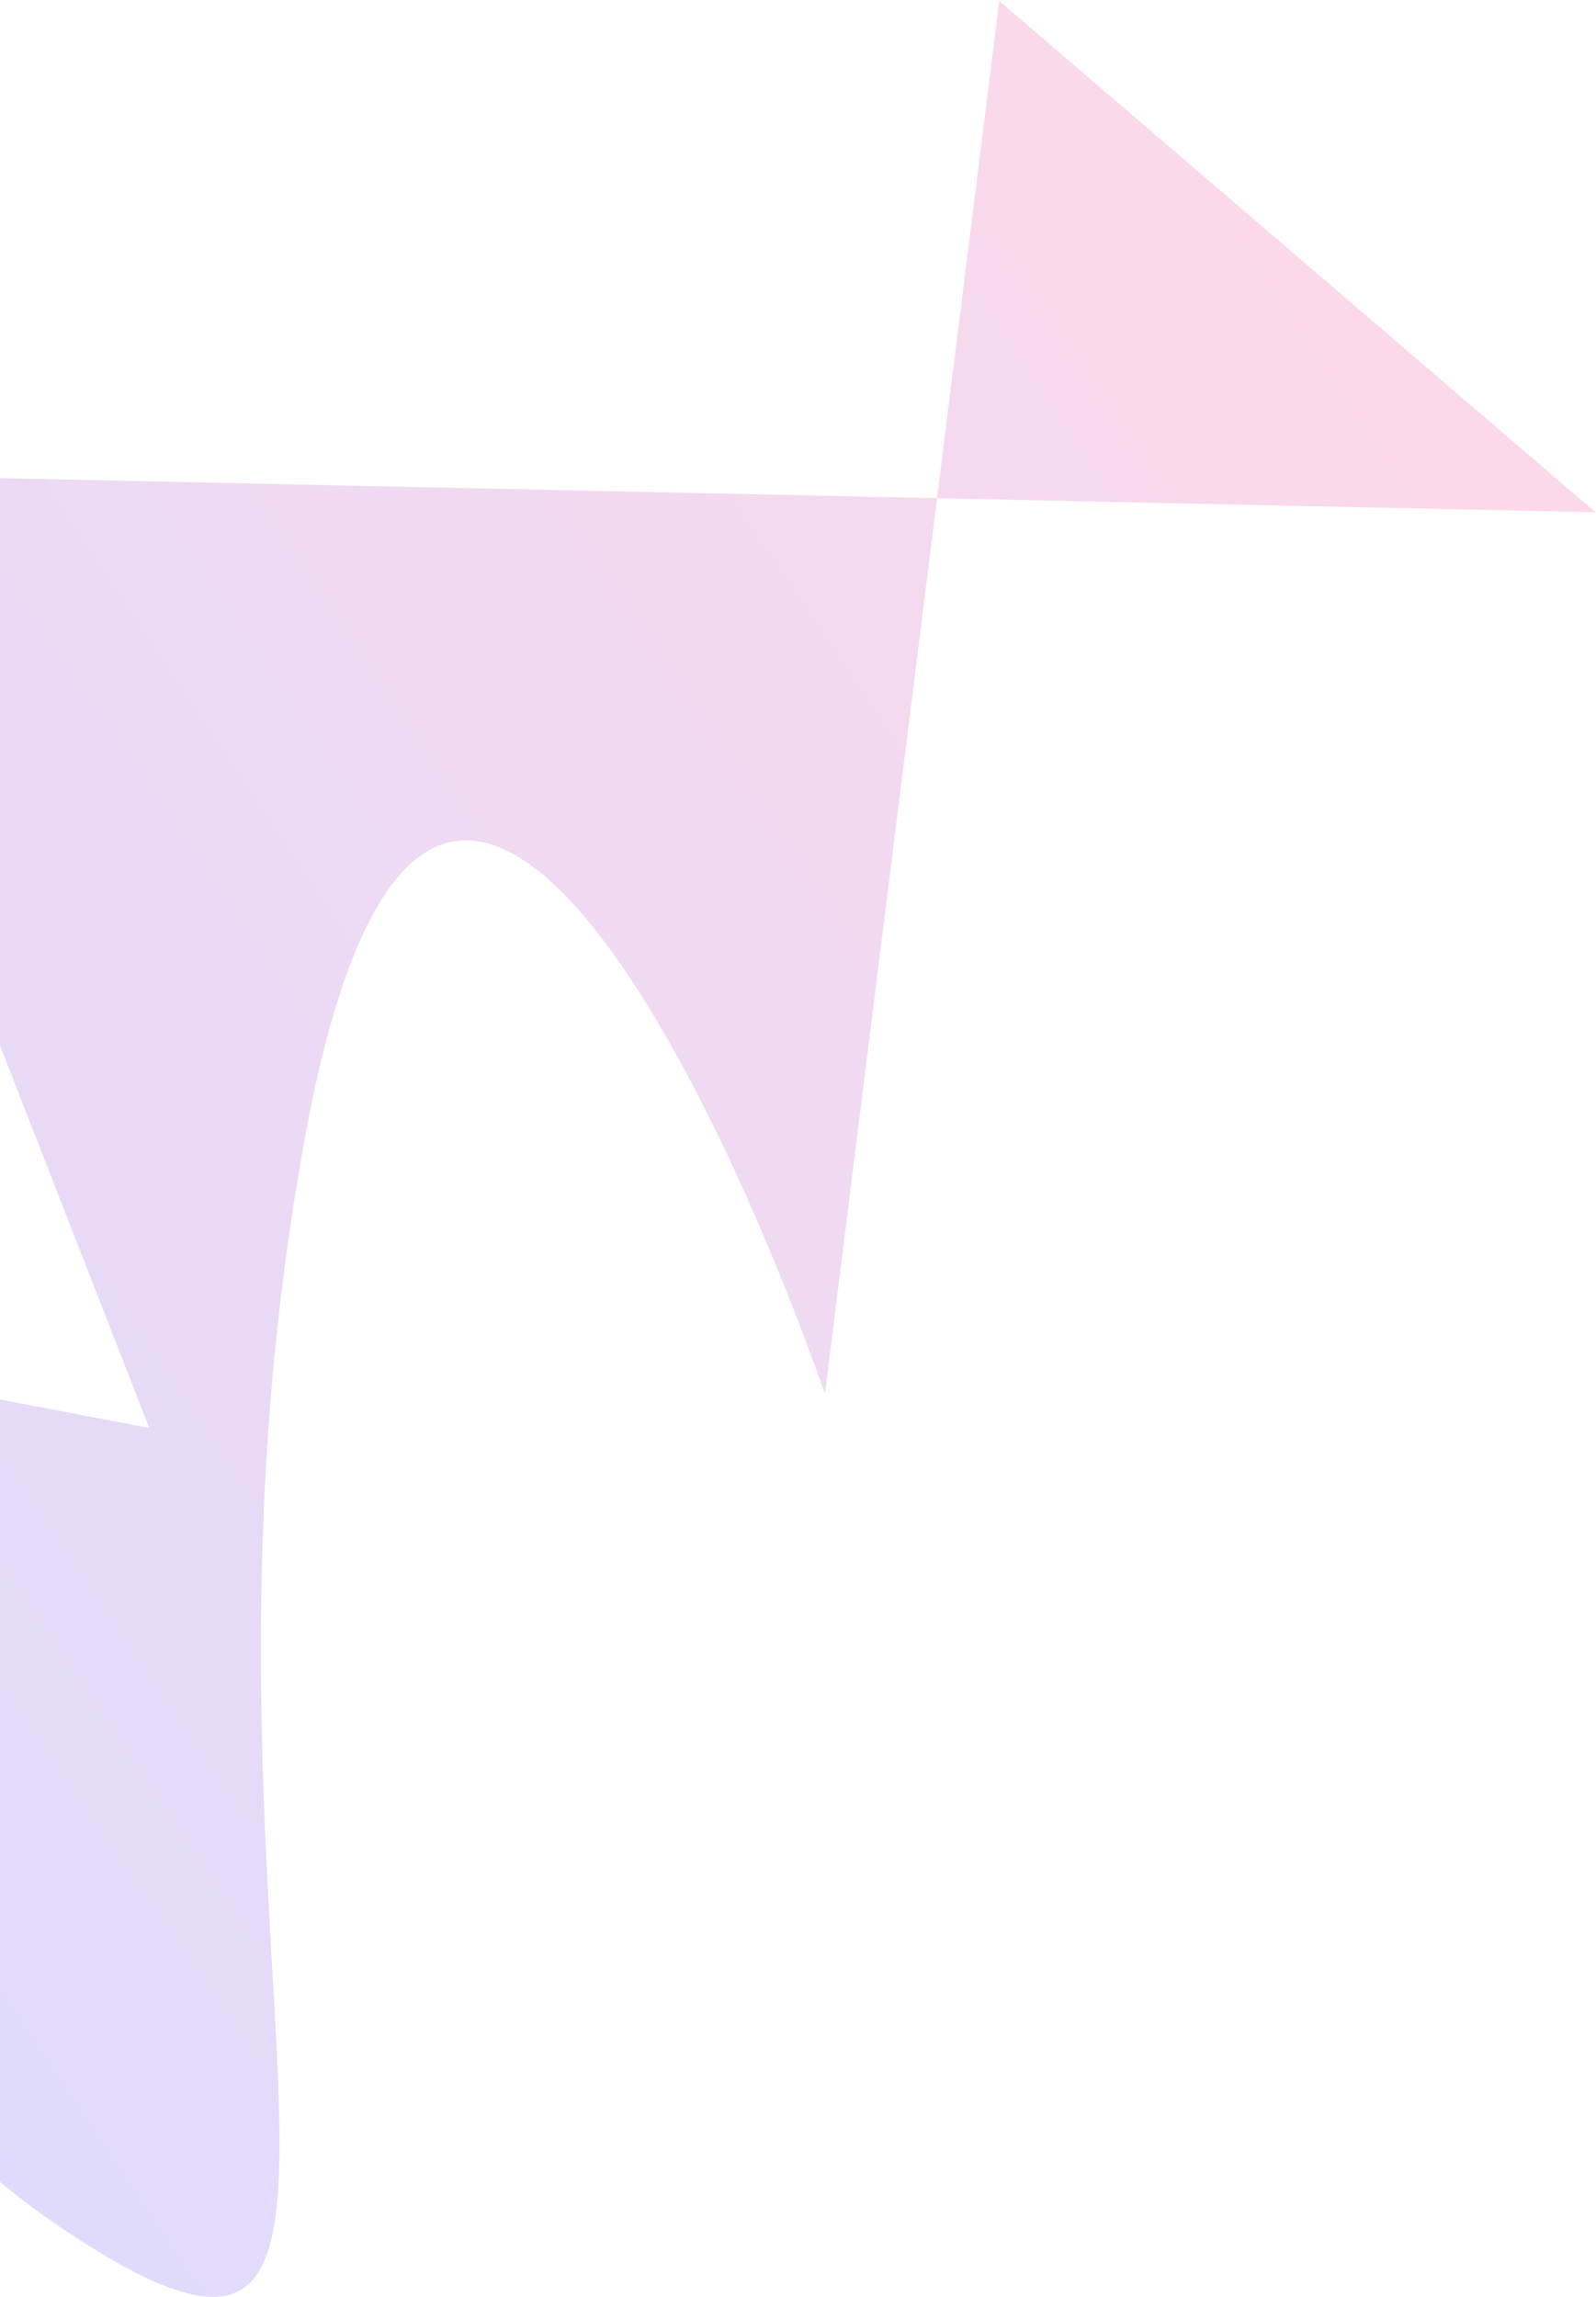 <svg width="1404" height="2020" viewBox="0 0 1404 2020" fill="none" xmlns="http://www.w3.org/2000/svg">
<path d="M824.297 438.142L879.047 0.874L1403.63 450.544L824.297 438.142L725.693 1225.65C616.285 915.201 371.601 435.691 268.125 1001.27C138.782 1708.25 406.302 2195.6 55.038 1960.04C-225.983 1771.6 -396.131 1338.57 -446.073 1145.61L131.324 1255.81L-196.511 416.292L824.297 438.142Z" fill="url(#paint0_linear_41_458)" fill-opacity="0.3"/>
<defs>
<linearGradient id="paint0_linear_41_458" x1="-113.264" y1="2126.34" x2="1834.8" y2="819.02" gradientUnits="userSpaceOnUse">
<stop stop-color="#9089FC"/>
<stop offset="1" stop-color="#FF80B5"/>
</linearGradient>
</defs>
</svg>
